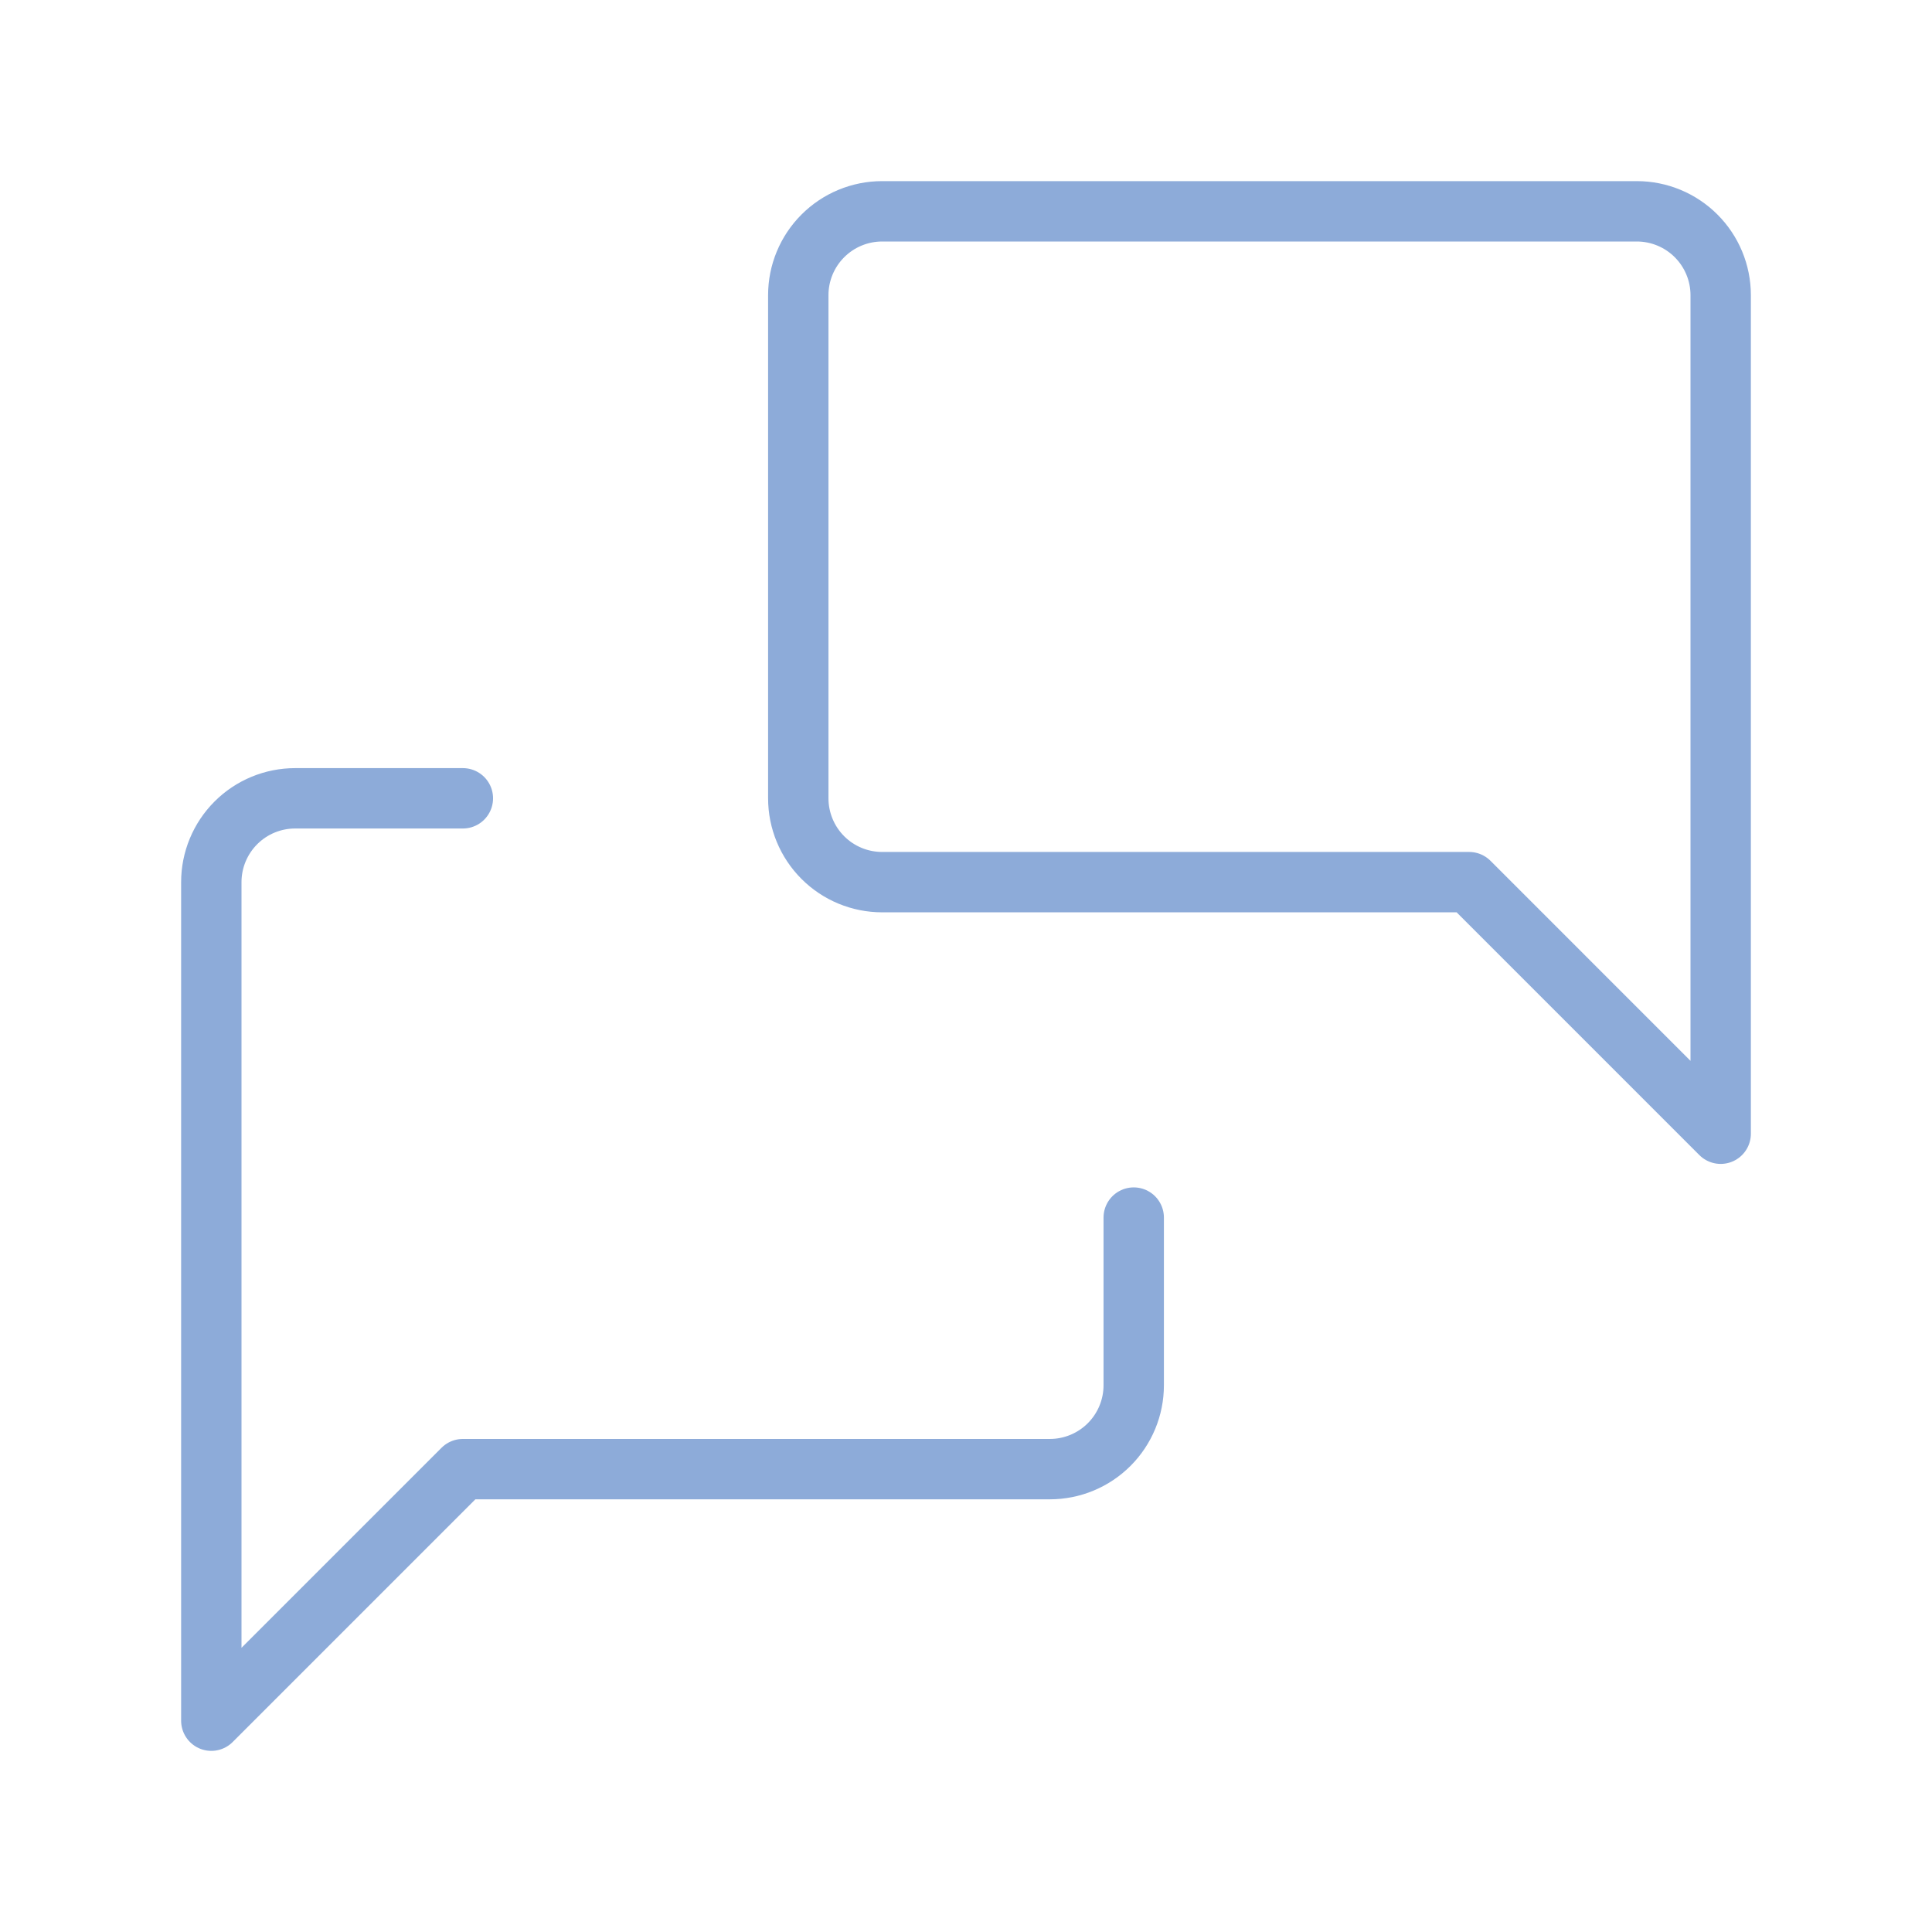 <svg width="64" height="64" viewBox="0 0 64 64" fill="none" xmlns="http://www.w3.org/2000/svg">
<path d="M57 37.556L48.667 29.222H29.222C28.485 29.222 27.779 28.93 27.258 28.409C26.737 27.888 26.444 27.181 26.444 26.444V9.778C26.444 9.041 26.737 8.335 27.258 7.814C27.779 7.293 28.485 7 29.222 7H54.222C54.959 7 55.665 7.293 56.186 7.814C56.707 8.335 57 9.041 57 9.778V37.556Z" stroke="#8DABD9" stroke-width="2" stroke-linecap="round" stroke-linejoin="round"/>
<path d="M37.556 40.334V45.889C37.556 46.626 37.263 47.332 36.742 47.853C36.221 48.374 35.514 48.667 34.778 48.667H15.333L7 57V29.222C7 28.486 7.293 27.779 7.814 27.258C8.335 26.737 9.041 26.445 9.778 26.445H15.333" stroke="#8DABD9" stroke-width="2" stroke-linecap="round" stroke-linejoin="round"/>
</svg>
